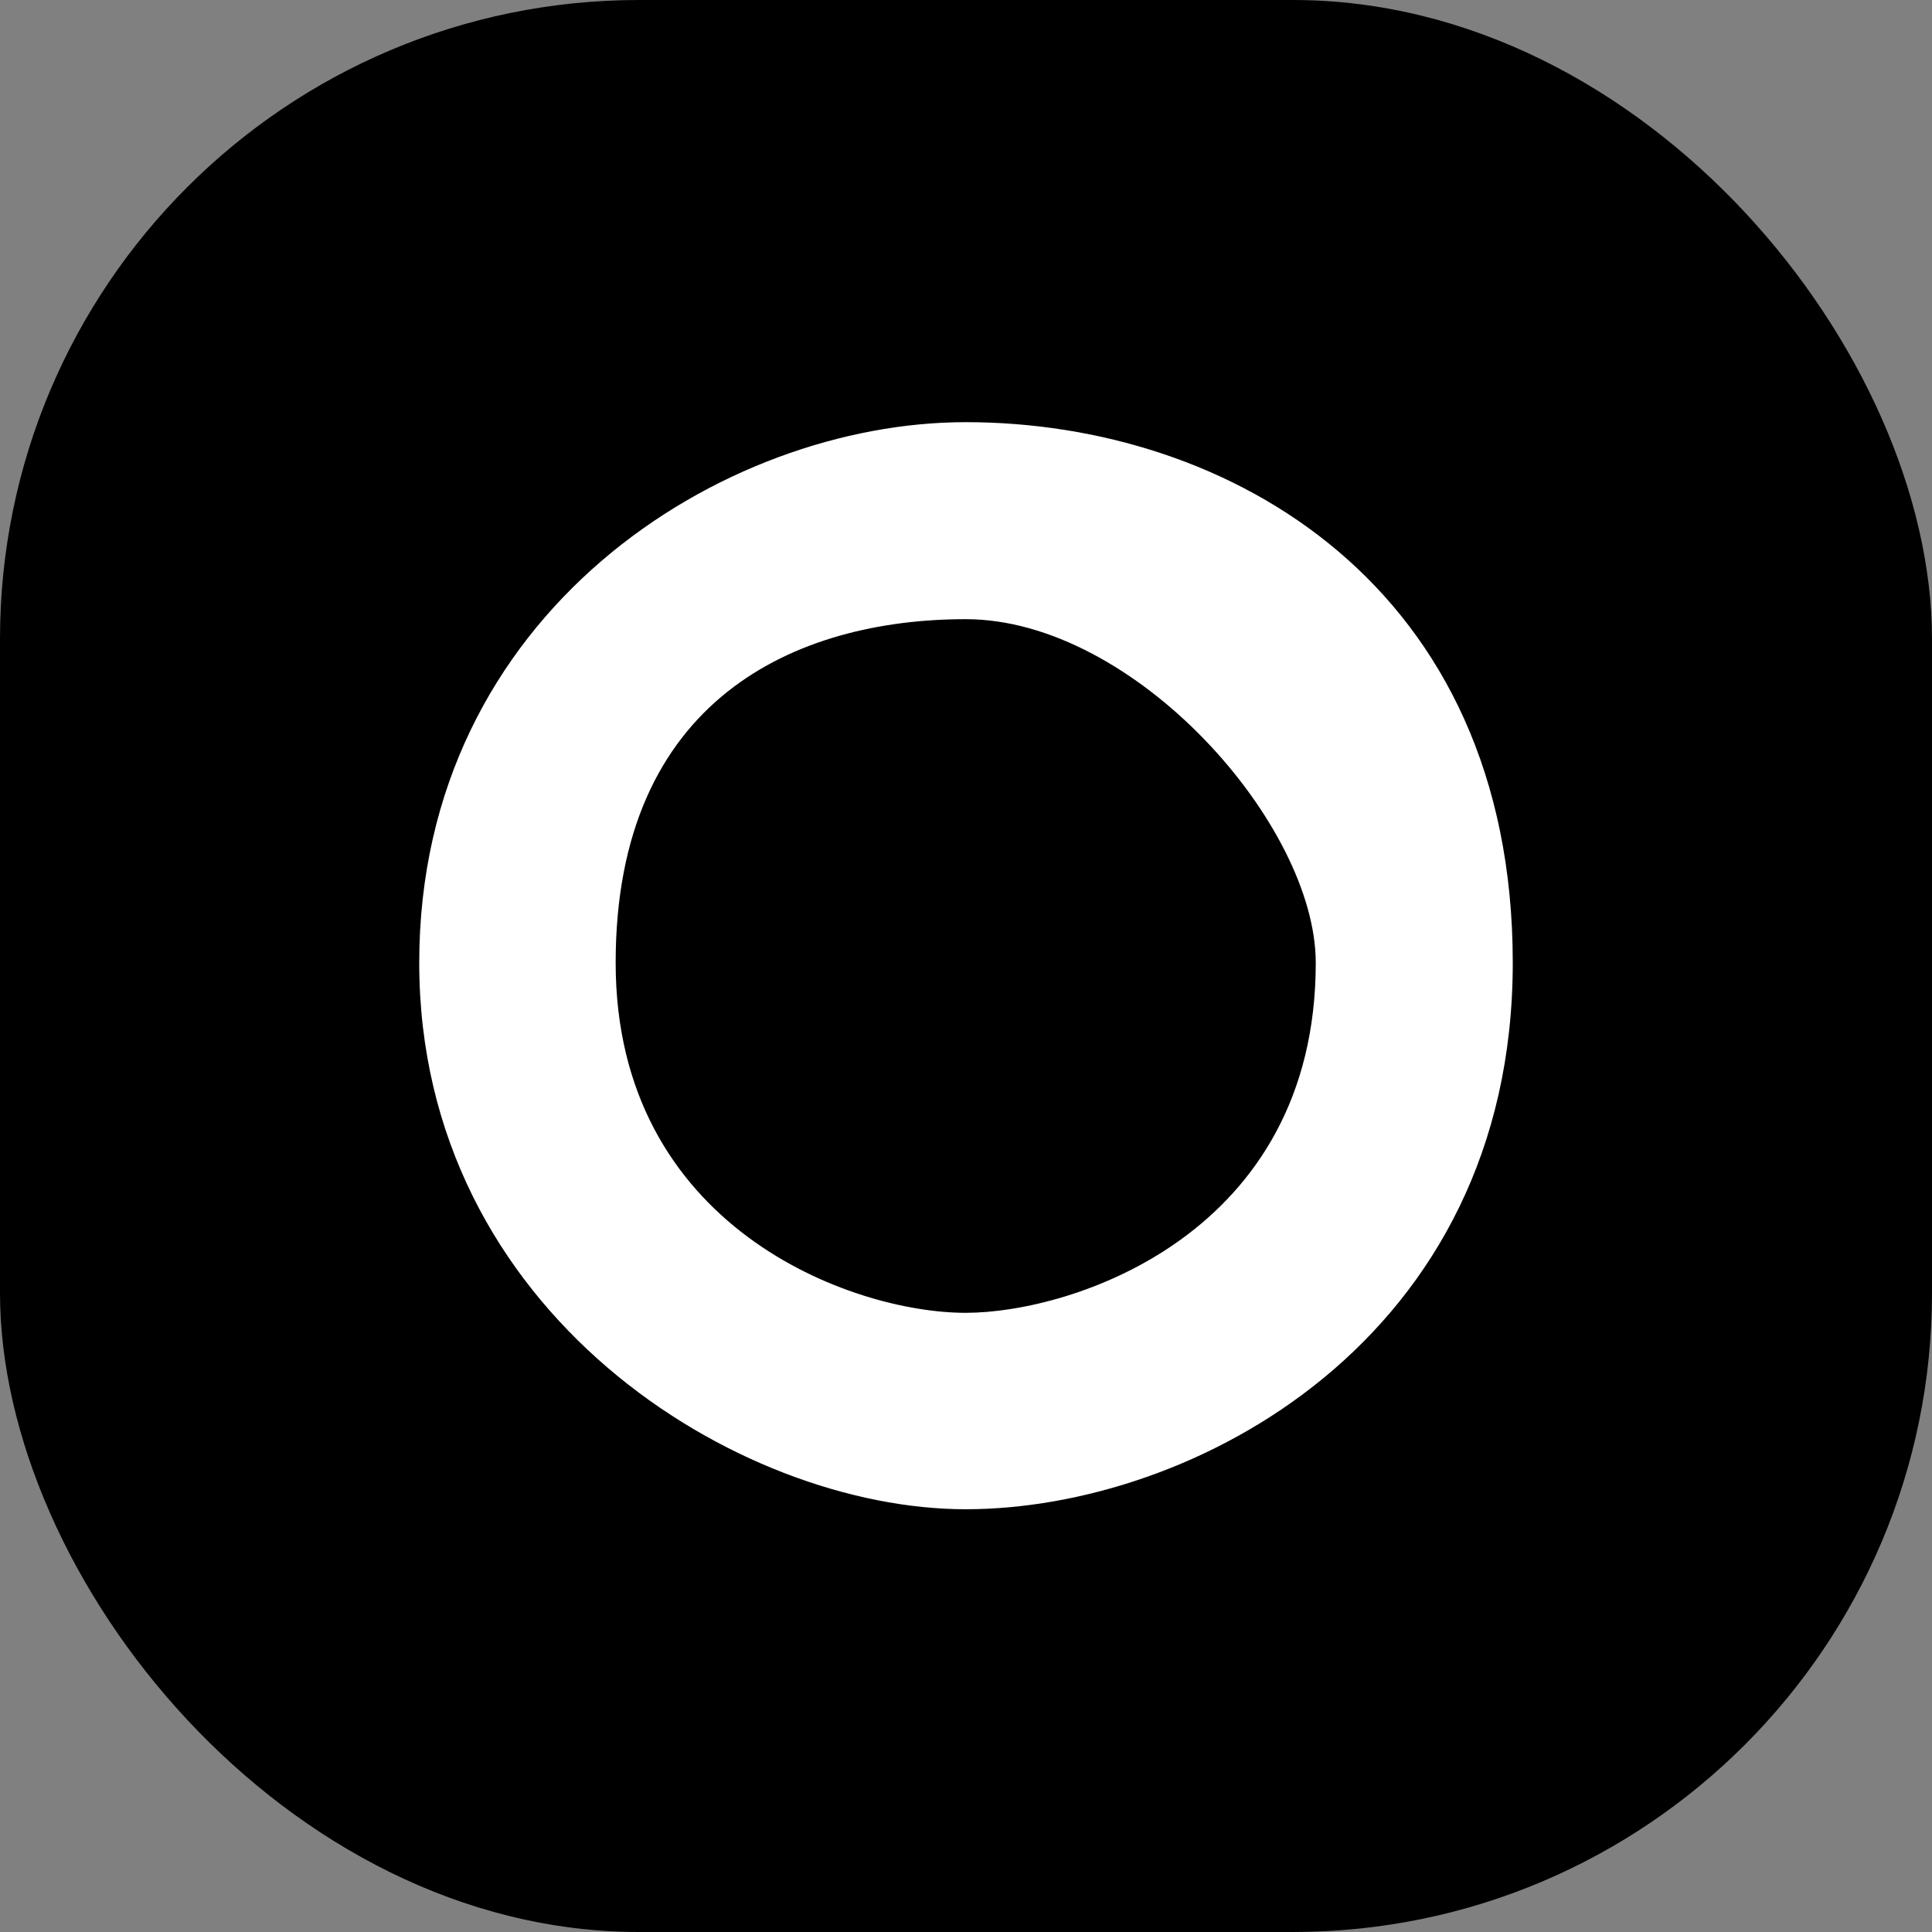 <?xml version="1.0" encoding="UTF-8"?> <svg xmlns="http://www.w3.org/2000/svg" id="Layer_1" version="1.1" viewBox="0 0 329.5 329.5"><rect x="0" y="0" width="329.5" height="329.5" fill="#808080" stroke="none"/><defs><style> .st0 { fill: none; } .st1 { fill: #fff; } </style></defs><rect width="329.5" height="329.5" rx="109" ry="109"></rect><g><path class="st0" d="M164.7,105.6c-28.8,0-59.7,23.6-59.7,58.6s40.2,59.7,59.7,59.7,59.7-13.4,59.7-59.7-19-58.6-59.7-58.6Z"></path><path class="st1" d="M164.7,72c-41.4,0-93.2,32.4-93.2,92.2s54.5,93.2,93.2,93.2,93.3-28.9,93.3-93.2-48.4-92.2-93.3-92.2ZM164.7,223.9c-19.5,0-59.7-14.6-59.7-59.7s30.9-58.6,59.7-58.6,59.7,35,59.7,58.6c0,46.3-41.5,59.7-59.7,59.7Z"></path></g></svg> 